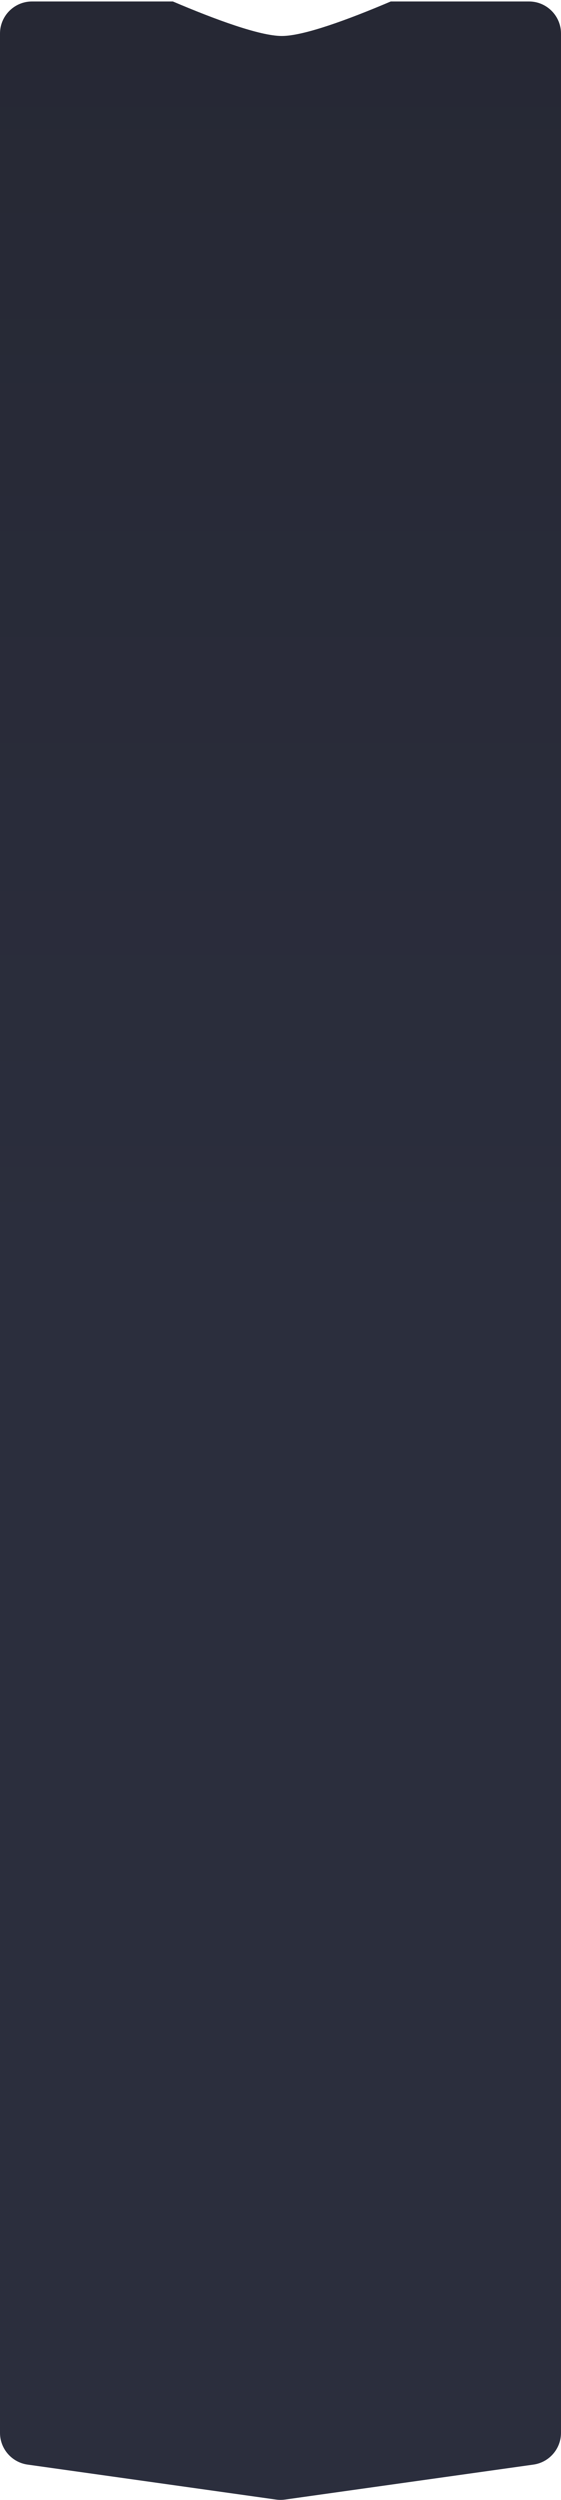 <?xml version="1.0" encoding="UTF-8"?> <svg xmlns="http://www.w3.org/2000/svg" width="320" height="1424" viewBox="0 0 320 1424" fill="none"><path fill-rule="evenodd" clip-rule="evenodd" d="M222.898 0.833C198.502 11.209 173.186 20.498 160.747 20.498C148.307 20.498 122.991 11.209 98.595 0.833H18.284C8.186 0.833 0 9.019 0 19.118V1385.73C0 1394.84 6.713 1402.57 15.738 1403.84L157.454 1423.76C159.143 1424 160.857 1424 162.546 1423.76L304.262 1403.84C313.287 1402.57 320 1394.84 320 1385.73V19.117C320 9.019 311.814 0.833 301.716 0.833H222.898Z" fill="url(#paint0_linear_188_1448)"></path><defs><linearGradient id="paint0_linear_188_1448" x1="160" y1="0.833" x2="160" y2="724.906" gradientUnits="userSpaceOnUse"><stop stop-color="#262834"></stop><stop offset="1" stop-color="#2B2E3D"></stop></linearGradient></defs></svg> 
